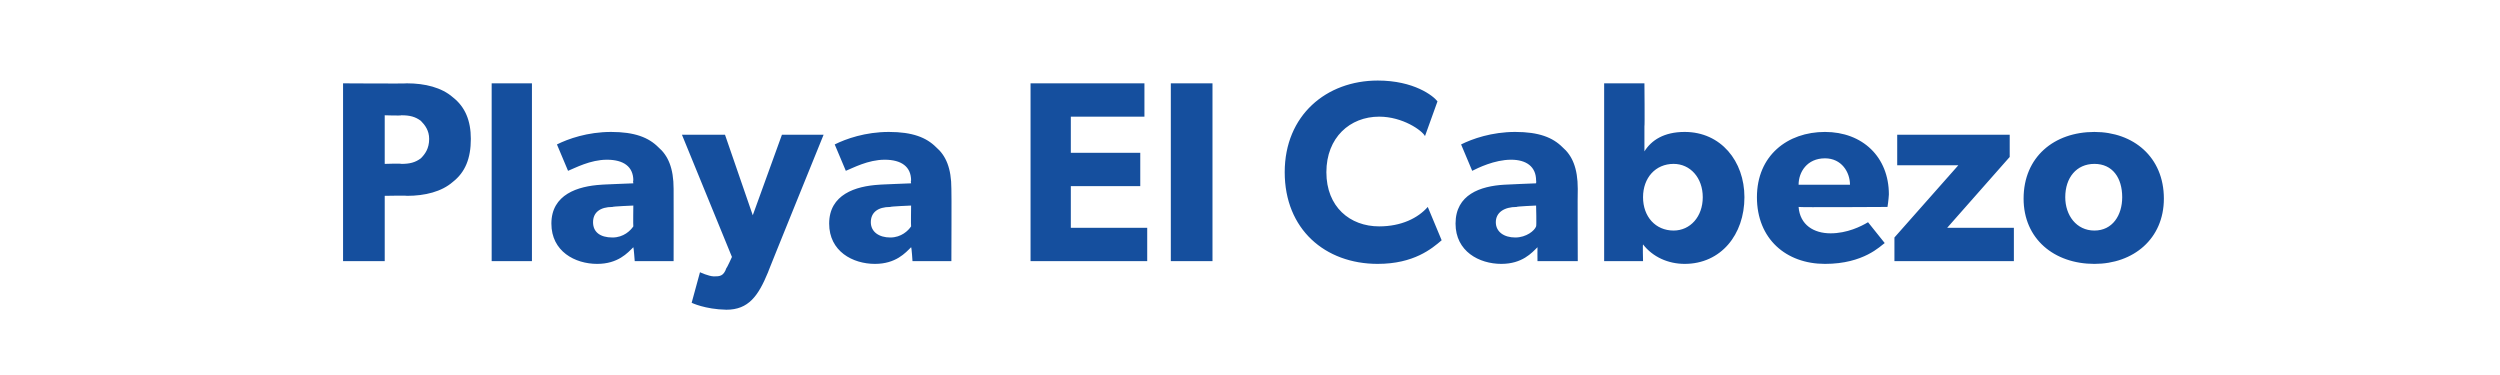 <?xml version="1.0" standalone="no"?><!DOCTYPE svg PUBLIC "-//W3C//DTD SVG 1.1//EN" "http://www.w3.org/Graphics/SVG/1.1/DTD/svg11.dtd"><svg xmlns="http://www.w3.org/2000/svg" version="1.1" width="180px" height="27px" viewBox="0 -4 180 27" style="top:-4px"><desc>Playa El Cabezo</desc><defs/><g id="Polygon43152"><path d="m32.6 3c.9.7 1.3 1.7 1.3 3c0 1.4-.4 2.4-1.3 3.1c-.8.7-2 1-3.3 1c-.02-.03-1.6 0-1.6 0l0 4.7l-3 0l0-12.8c0 0 4.58.03 4.6 0c1.3 0 2.5.3 3.3 1zm-2.3 4.4c.3-.3.6-.7.6-1.4c0-.6-.3-1-.6-1.3c-.4-.3-.8-.4-1.4-.4c-.04.04-1.2 0-1.2 0l0 3.5c0 0 1.16-.04 1.2 0c.6 0 1-.1 1.4-.4zm8-5.4l0 12.8l-2.9 0l0-12.8l2.9 0zm4.7 13c-1.6 0-3.3-.9-3.3-2.9c0-2.1 1.9-2.7 3.6-2.8c-.03-.01 2.3-.1 2.3-.1c0 0-.04-.2 0-.2c0-1-.7-1.5-1.9-1.5c-1.2 0-2.3.6-2.8.8c0 0-.8-1.9-.8-1.9c.8-.4 2.2-.9 3.9-.9c1.7 0 2.7.4 3.4 1.1c.7.6 1.1 1.5 1.1 3c.01.04 0 5.2 0 5.2l-2.8 0c0 0-.07-.98-.1-1c-.4.4-1.1 1.2-2.6 1.2zm-.3-3c0 .7.5 1.1 1.4 1.1c.8 0 1.3-.5 1.5-.8c-.02-.03 0-1.5 0-1.5c0 0-1.48.06-1.5.1c-.9 0-1.4.4-1.4 1.1zm8.7 3.9c.4 0 .7 0 .9-.6c.04 0 .4-.8.4-.8l-3.6-8.8l3.1 0l2 5.8l2.1-5.8l3 0c0 0-4.04 9.95-4 9.9c-.7 1.7-1.4 2.7-3 2.7c-1.55-.03-2.5-.5-2.5-.5l.6-2.2c0 0 .61.29 1 .3zm11.6-.9c-1.6 0-3.3-.9-3.3-2.9c0-2.1 1.9-2.7 3.6-2.8c-.03-.01 2.3-.1 2.3-.1c0 0-.04-.2 0-.2c0-1-.7-1.5-1.9-1.5c-1.2 0-2.3.6-2.8.8c0 0-.8-1.9-.8-1.9c.8-.4 2.2-.9 3.9-.9c1.7 0 2.7.4 3.4 1.1c.7.6 1.1 1.5 1.1 3c.02.04 0 5.2 0 5.2l-2.8 0c0 0-.06-.98-.1-1c-.4.4-1.1 1.2-2.6 1.2zm-.3-3c0 .7.6 1.1 1.4 1.1c.8 0 1.3-.5 1.5-.8c-.02-.03 0-1.5 0-1.5c0 0-1.48.06-1.5.1c-.9 0-1.4.4-1.4 1.1zm19.7-10l0 2.4l-5.3 0l0 2.6l5 0l0 2.4l-5 0l0 3l5.5 0l0 2.4l-8.4 0l0-12.8l8.2 0zm4.9 0l0 12.8l-3 0l0-12.8l3 0zm11.9 13c-3.8 0-6.7-2.5-6.7-6.6c0-4.1 3-6.6 6.7-6.6c2.6 0 4 1.1 4.3 1.5c0 0-.9 2.5-.9 2.5c-.2-.4-1.6-1.4-3.3-1.4c-2.1 0-3.8 1.5-3.8 4c0 2.5 1.7 3.9 3.8 3.9c1.6 0 2.8-.6 3.5-1.4c0 0 1 2.4 1 2.4c-.7.6-2 1.7-4.6 1.7zm8.9 0c-1.6 0-3.3-.9-3.3-2.9c0-2.1 1.8-2.7 3.5-2.8c.03-.01 2.3-.1 2.3-.1c0 0 .02-.2 0-.2c0-1-.7-1.5-1.8-1.5c-1.2 0-2.4.6-2.8.8c0 0-.8-1.9-.8-1.9c.8-.4 2.2-.9 3.9-.9c1.7 0 2.7.4 3.4 1.1c.7.6 1.1 1.5 1.1 3c-.02.04 0 5.2 0 5.2l-2.9 0c0 0-.01-.98 0-1c-.4.4-1.1 1.2-2.6 1.2zm-.4-3c0 .7.6 1.1 1.4 1.1c.8 0 1.4-.5 1.5-.8c.04-.03 0-1.5 0-1.5c0 0-1.42.06-1.4.1c-.9 0-1.5.4-1.5 1.1zm10.7-10c0 0 .03 3.1 0 3.1c0 .6 0 1.3 0 1.8c.5-.8 1.4-1.4 2.9-1.4c2.6 0 4.3 2.1 4.3 4.7c0 2.7-1.7 4.8-4.3 4.8c-1.2 0-2.3-.5-3-1.4c-.03-.02 0 1.2 0 1.2l-2.8 0l0-12.8l2.9 0zm4.2 8.2c0-1.4-.9-2.4-2.1-2.4c-1.3 0-2.2 1-2.2 2.4c0 1.4.9 2.4 2.2 2.4c1.2 0 2.1-1 2.1-2.4zm8.8 4.8c-2.8 0-4.9-1.8-4.9-4.8c0-3 2.2-4.7 4.9-4.7c2.7 0 4.6 1.8 4.6 4.5c-.02.4-.1.9-.1.9c0 0-6.44.04-6.4 0c.1 1.3 1.1 1.9 2.3 1.9c1.2 0 2.2-.5 2.7-.8c0 0 1.2 1.5 1.2 1.5c-.3.2-1.5 1.5-4.3 1.5zm0-7.6c-1.3 0-1.9 1-1.9 1.9c0 0 3.7 0 3.7 0c0-.9-.6-1.9-1.8-1.9zm9.6.5l-4.4 0l0-2.2l8.1 0l0 1.6l-4.5 5.1l4.8 0l0 2.4l-8.6 0l0-1.7l4.6-5.2zm9.8-2.4c2.8 0 5 1.8 5 4.8c0 2.9-2.2 4.7-5 4.7c-2.9 0-5.1-1.8-5.1-4.7c0-3 2.2-4.8 5.1-4.8zm2 4.7c0-1.4-.7-2.4-2-2.4c-1.3 0-2.1 1-2.1 2.4c0 1.3.8 2.4 2.1 2.4c1.3 0 2-1.1 2-2.4z" stroke="none" fill="#154f9e"/></g></svg>